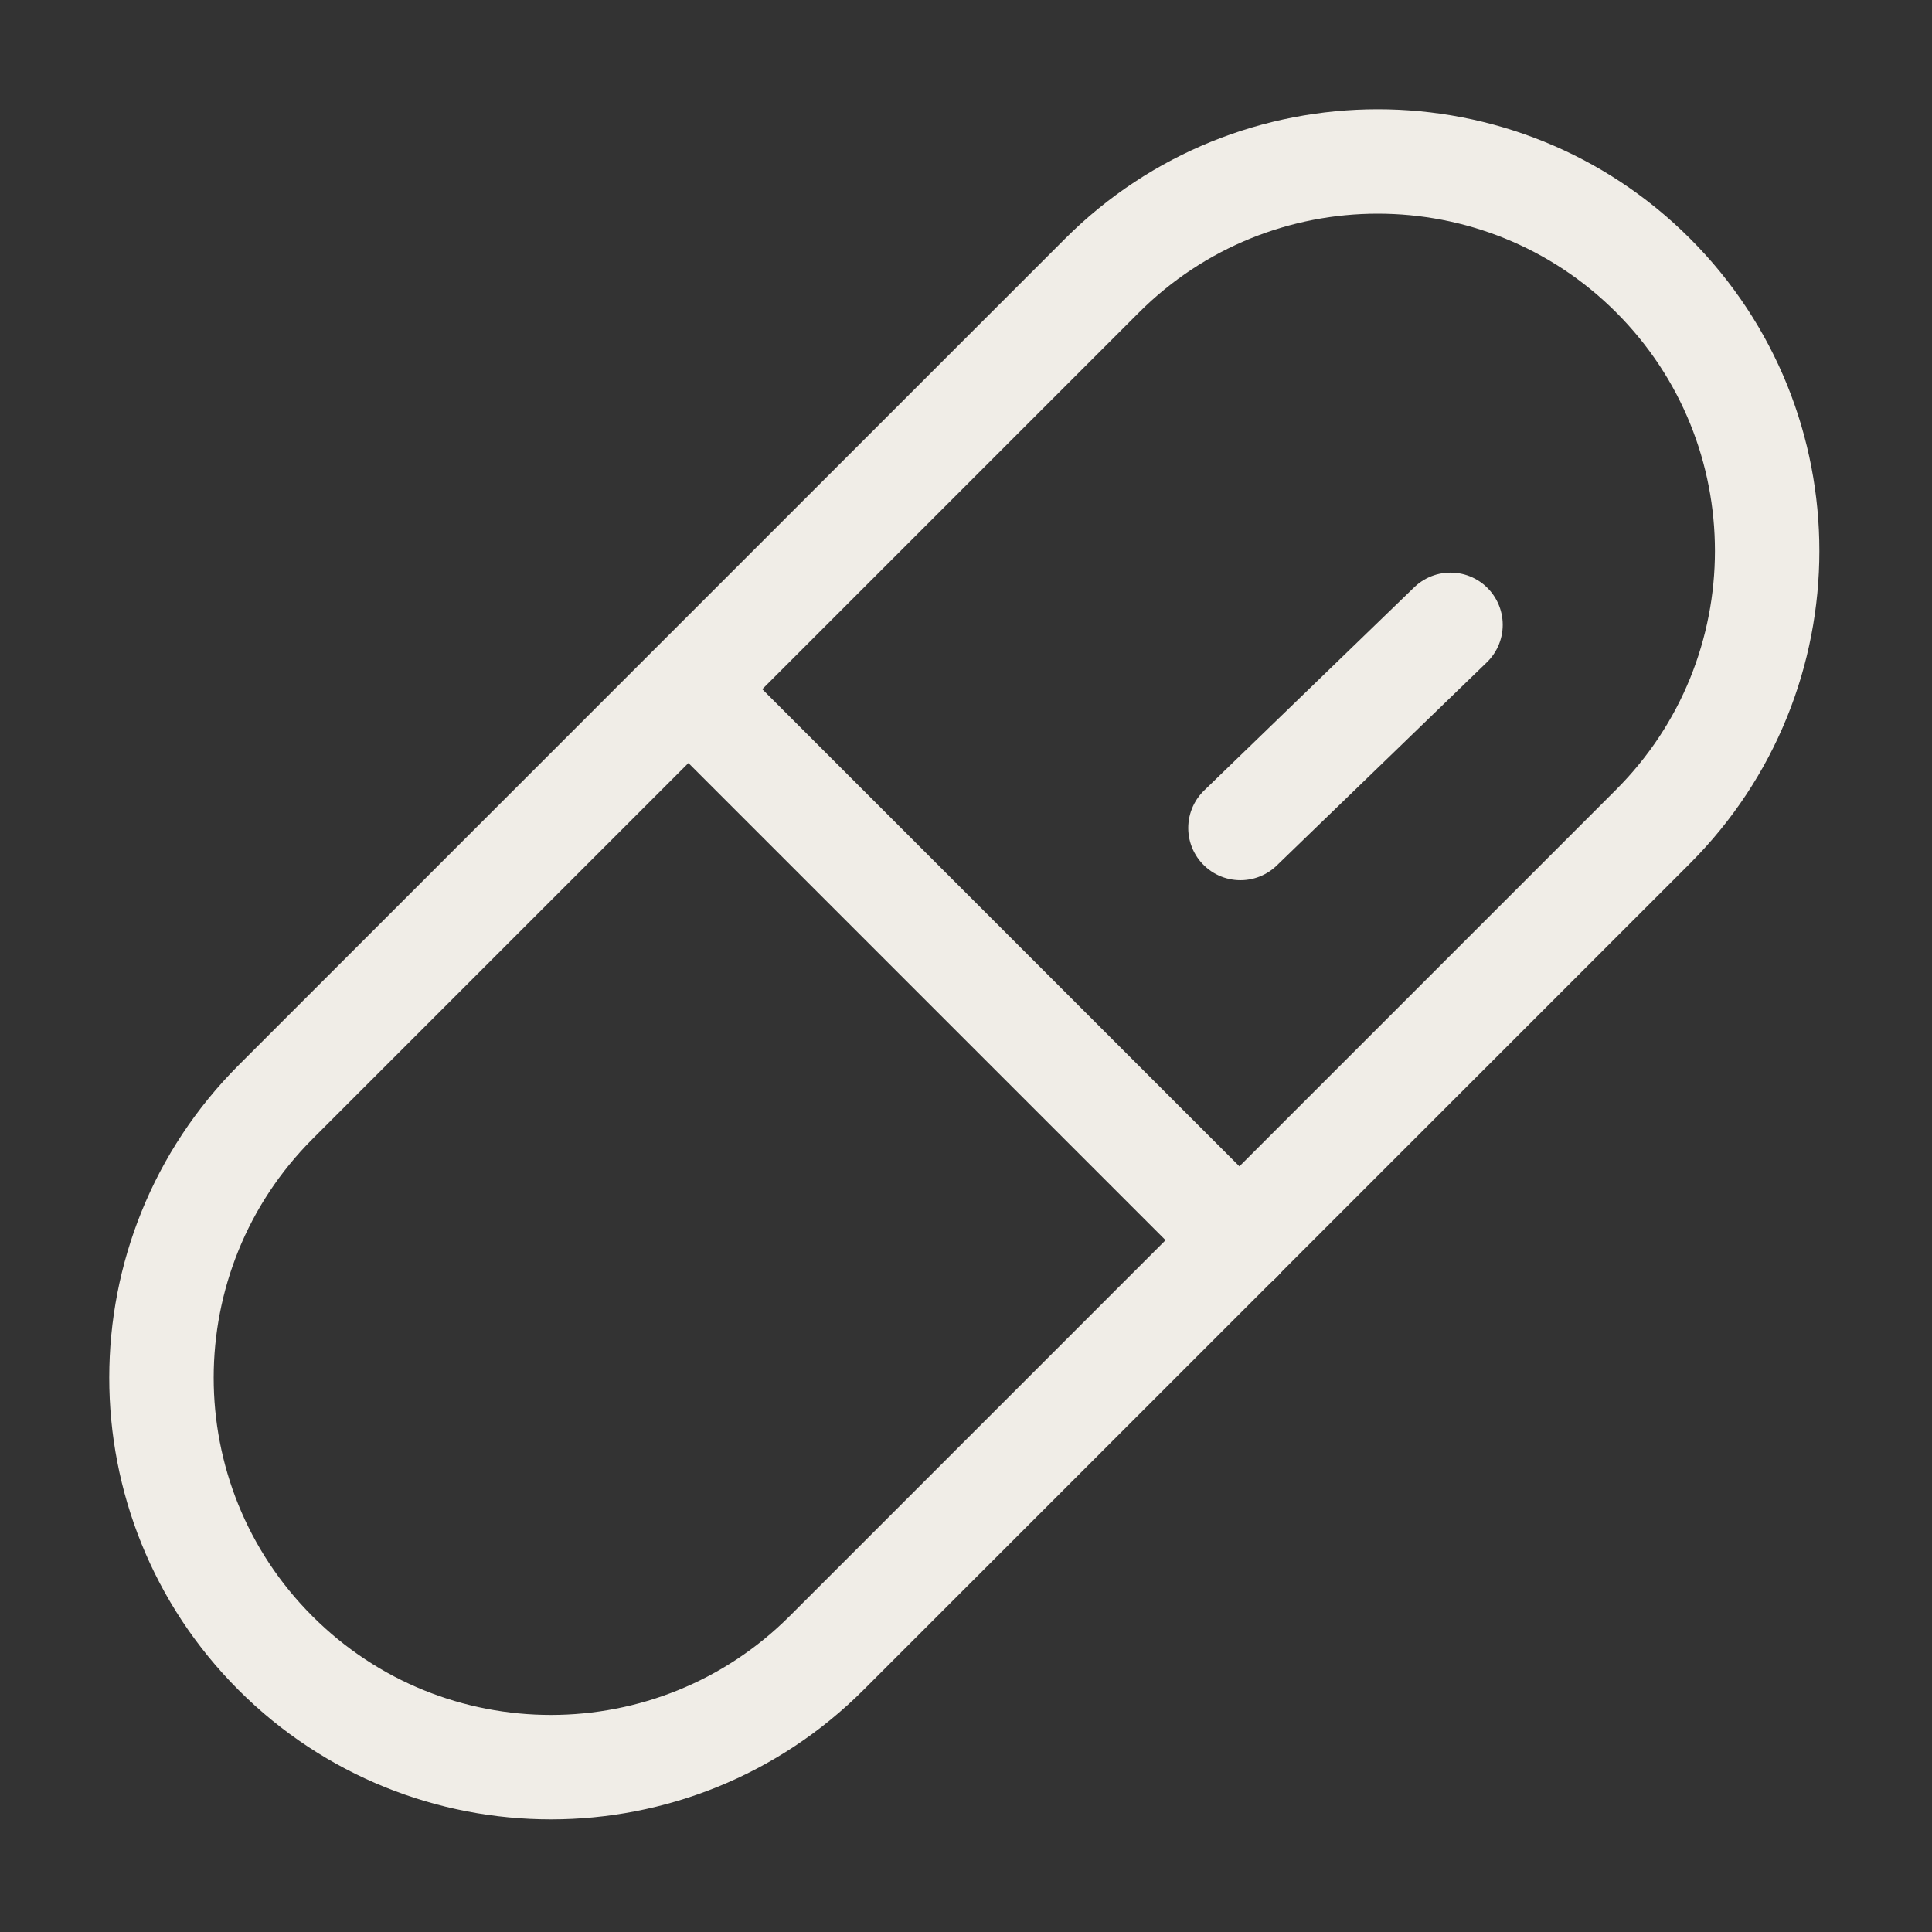 <svg width="37" height="37" viewBox="0 0 37 37" fill="none" xmlns="http://www.w3.org/2000/svg">
<rect x="0" y="0" width="37" height="37" fill="#333333" stroke="none"/>
<path d="M21.102 5.281L5.281 21.102C2.365 24.019 2.362 28.745 5.276 31.659C8.19 34.573 12.917 34.571 15.833 31.654L31.654 15.833C34.571 12.917 34.573 8.19 31.659 5.276C28.745 2.362 24.019 2.365 21.102 5.281Z" stroke="#F0EDE7" stroke-width="2" stroke-linecap="round" stroke-linejoin="round"/>
<path d="M13.188 13.203L23.74 23.755" stroke="#F0EDE7" stroke-width="2" stroke-linecap="round" stroke-linejoin="round"/>
<path d="M23.756 15.857L27.779 11.966" stroke="#F0EDE7" stroke-width="2" stroke-linecap="round" stroke-linejoin="round"/>
</svg>
